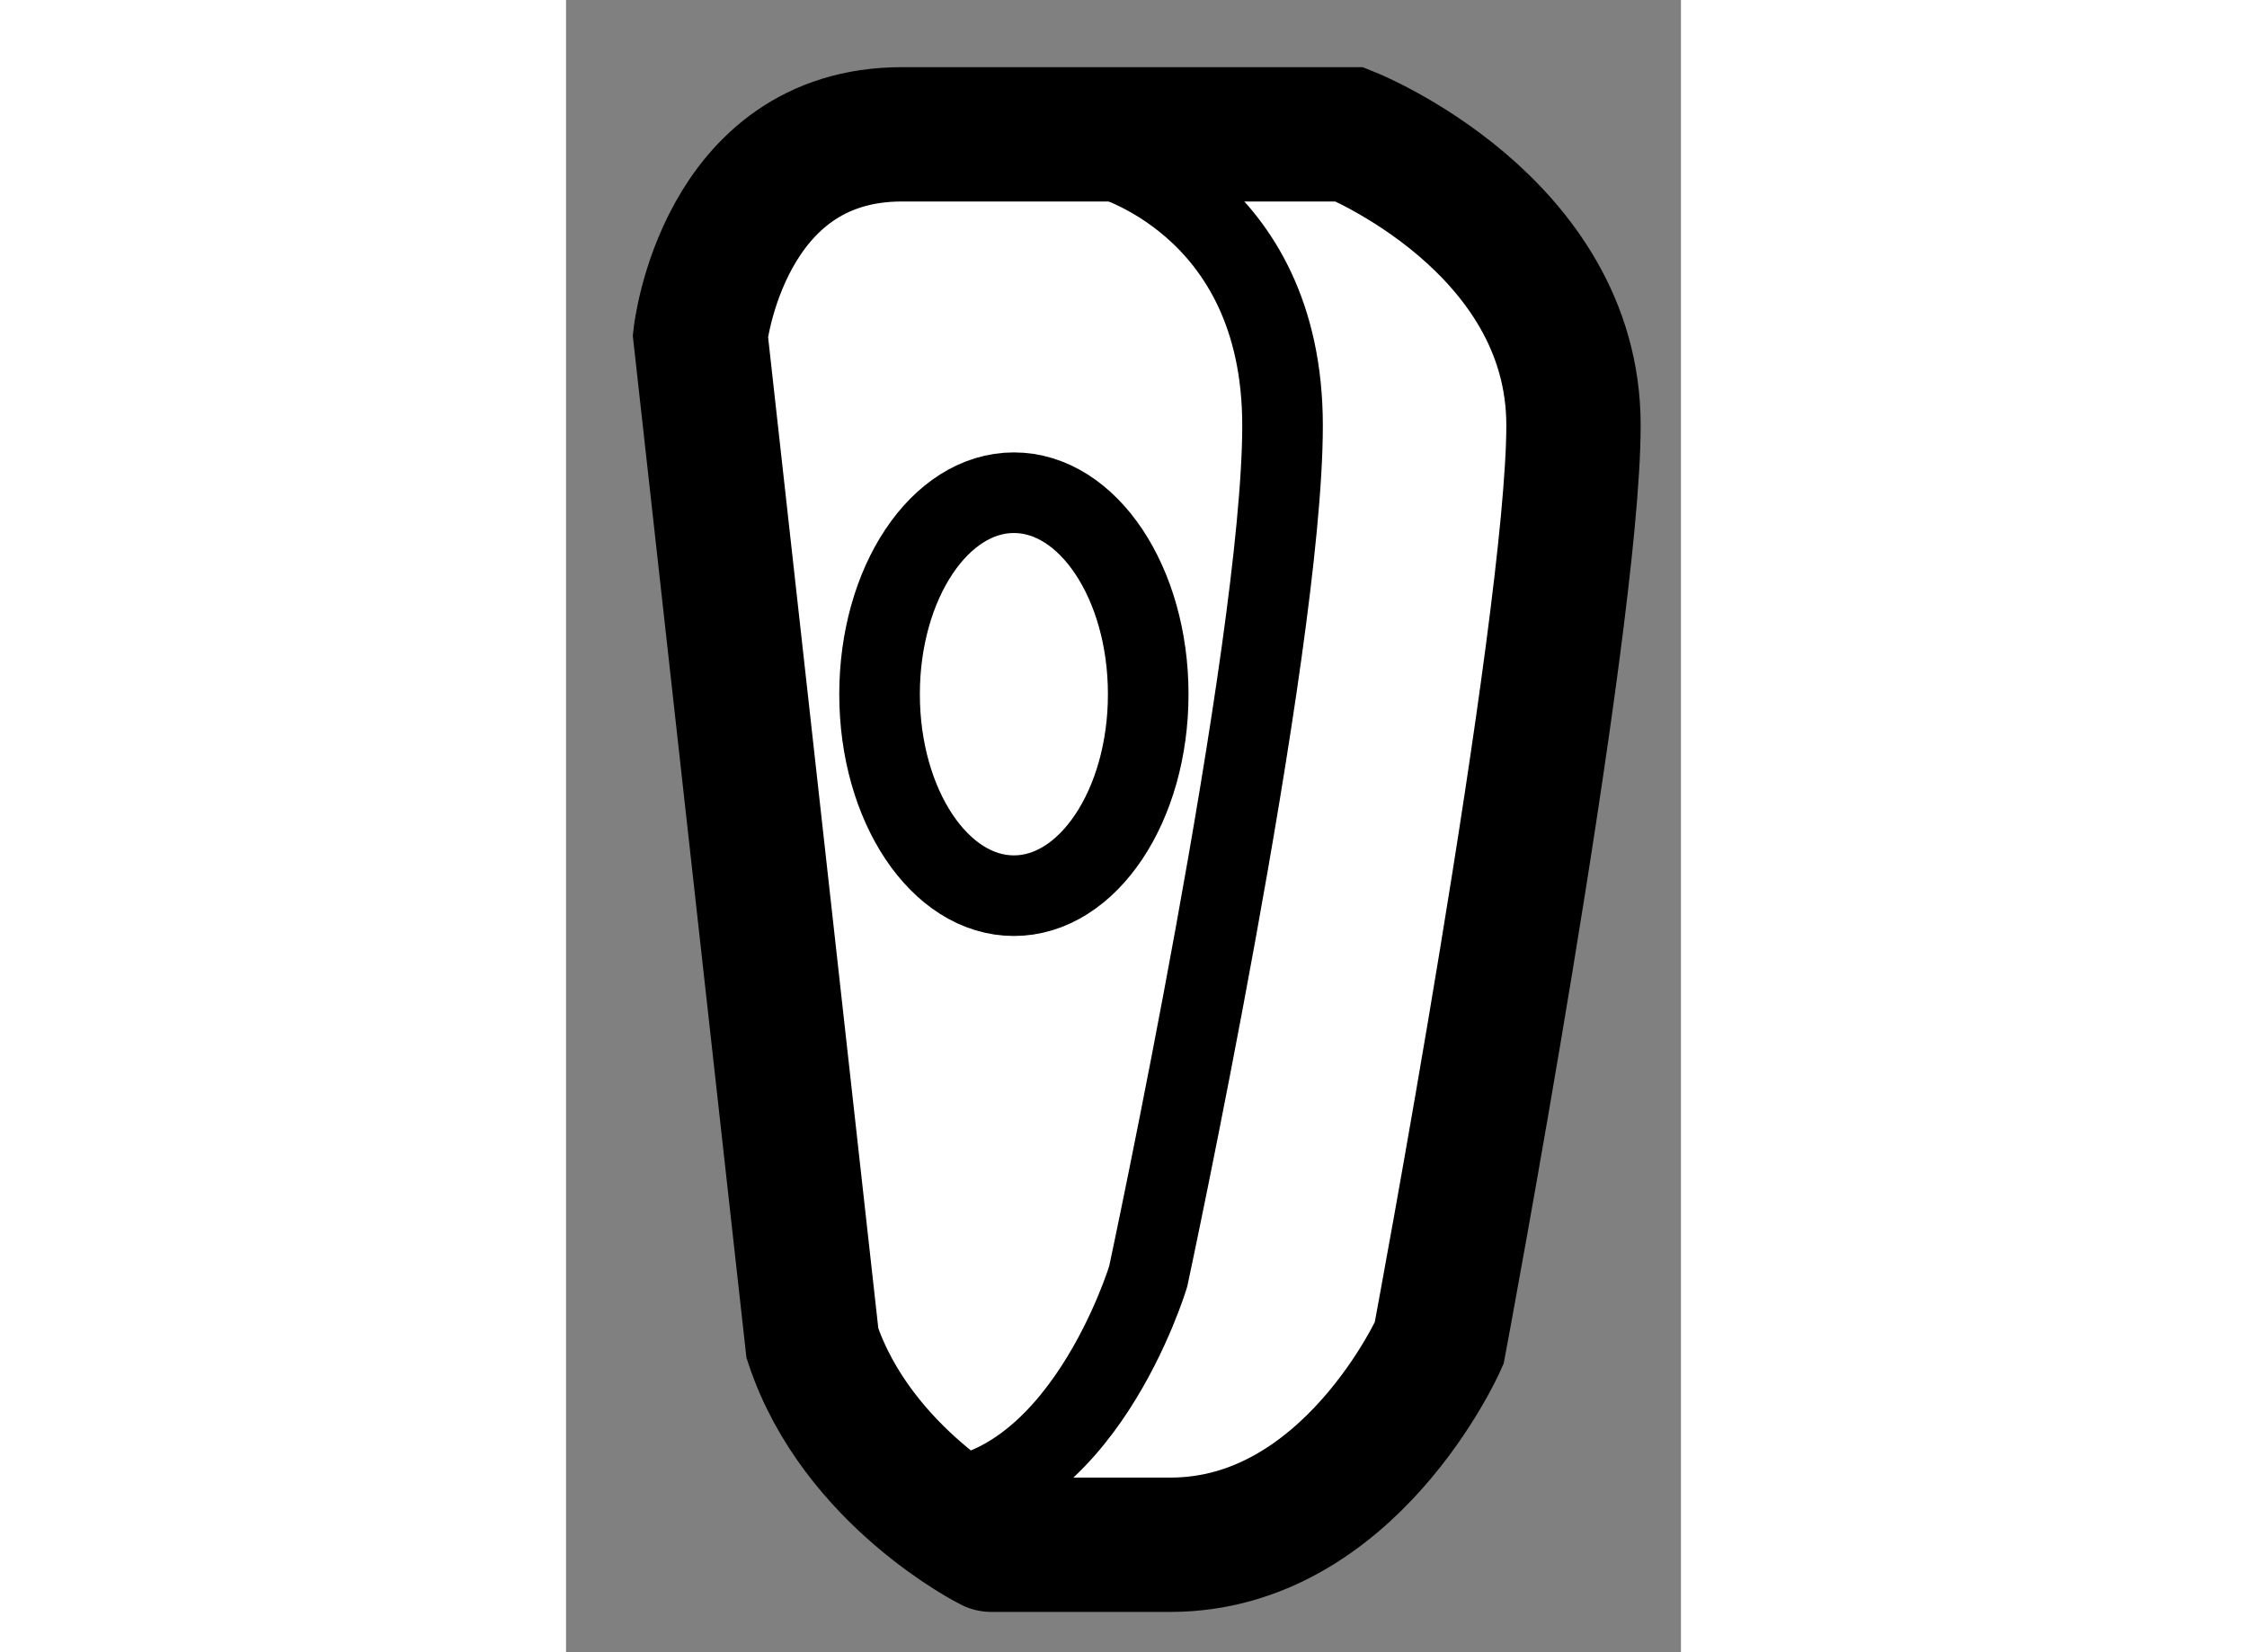 <?xml version="1.0" encoding="utf-8"?>
<!-- Generator: Adobe Illustrator 15.1.0, SVG Export Plug-In . SVG Version: 6.00 Build 0)  -->
<!DOCTYPE svg PUBLIC "-//W3C//DTD SVG 1.1//EN" "http://www.w3.org/Graphics/SVG/1.1/DTD/svg11.dtd">
<svg version="1.1" xmlns="http://www.w3.org/2000/svg" xmlns:xlink="http://www.w3.org/1999/xlink" x="0px" y="0px" width="244.8px"
	 height="180px" viewBox="89.532 32.64 4.15 6.15" enable-background="new 0 0 244.8 180" xml:space="preserve">
	
<rect x="89.532" y="32.64" width="4.15" height="6.15" fill="#808080" stroke="none"/>
	
<g><path fill="#FFFFFF" stroke="#000000" stroke-width="0.5" d="M90.449,37.64l-0.417-3.75c0,0,0.083-0.75,0.75-0.75s1.667,0,1.667,0
			s0.833,0.333,0.833,1.083s-0.5,3.417-0.5,3.417s-0.333,0.75-1,0.75s-0.667,0-0.667,0S90.616,38.14,90.449,37.64z"></path><path fill="none" stroke="#000000" stroke-width="0.3" d="M91.532,33.224c0,0,0.667,0.167,0.667,1s-0.5,3.167-0.5,3.167
			s-0.25,0.833-0.833,0.833"></path><ellipse fill="none" stroke="#000000" stroke-width="0.3" cx="91.199" cy="35.224" rx="0.5" ry="0.75"></ellipse></g>


</svg>